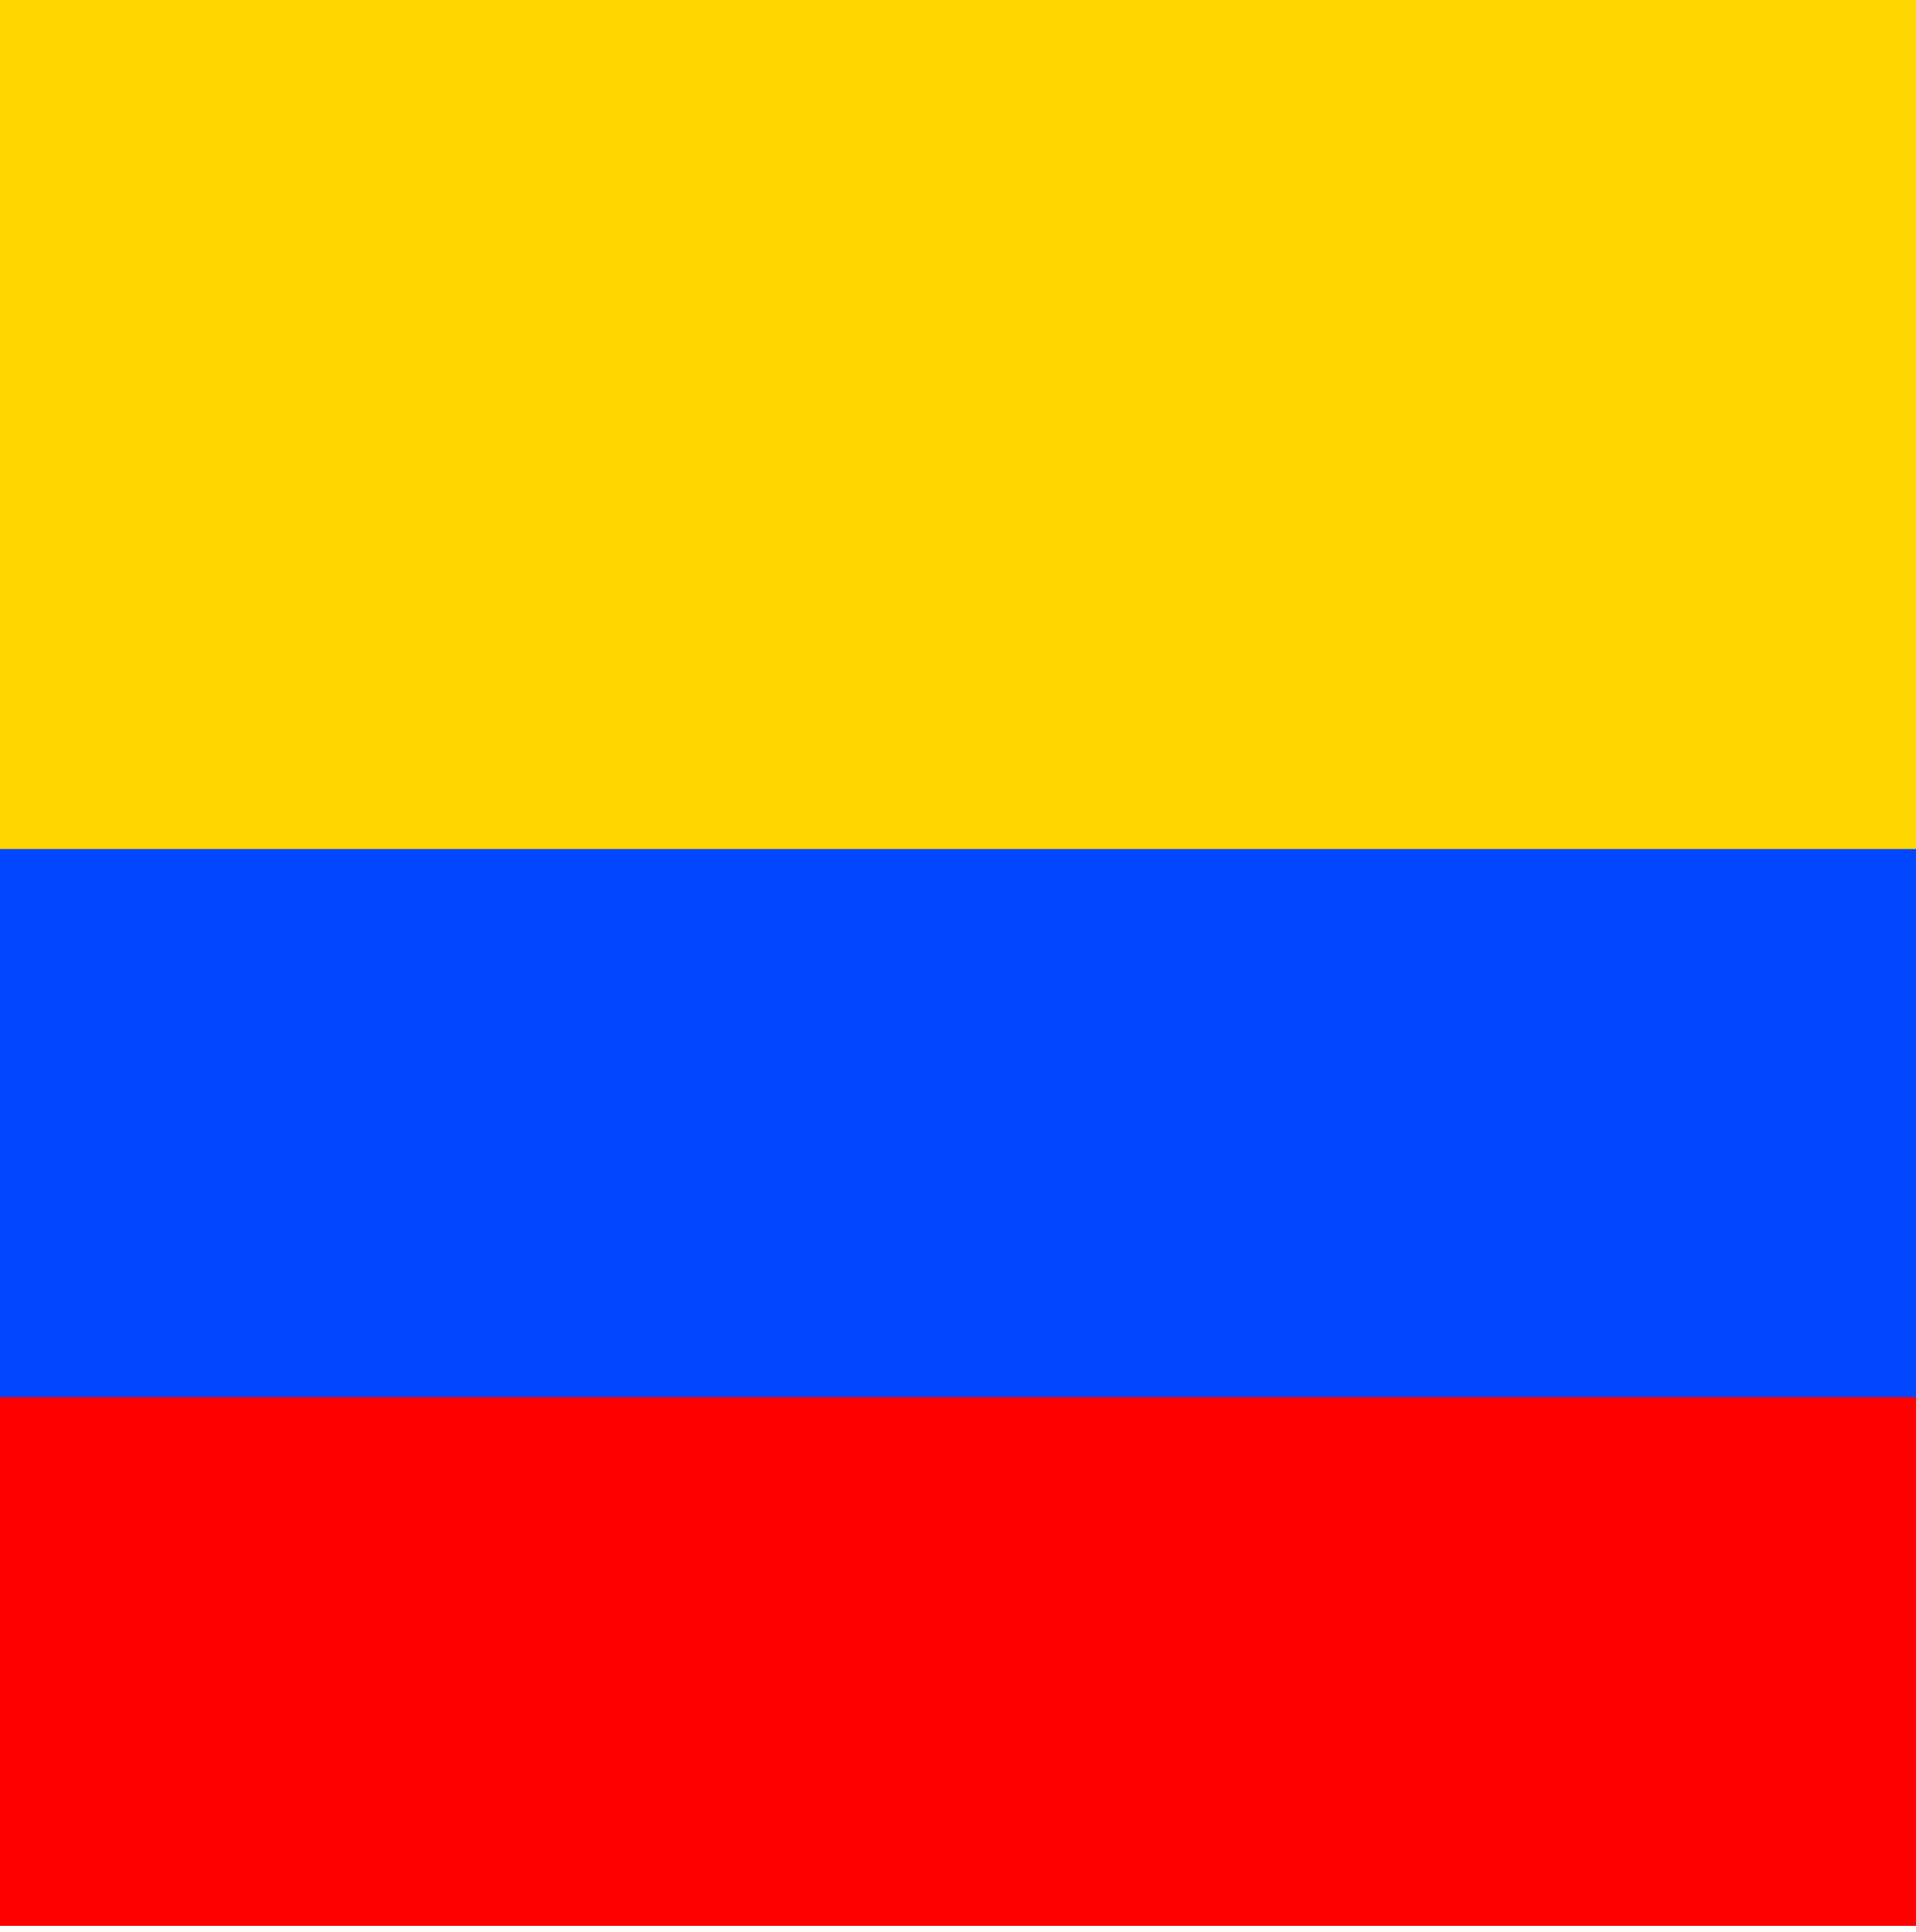 <svg width="120" height="121" viewBox="0 0 120 121" fill="none" xmlns="http://www.w3.org/2000/svg">
<rect x="-39.013" y="-2.603" width="197.136" height="123.177" fill="#0047FF" stroke="black" stroke-width="0.087"/>
<rect x="-39.056" y="-2.646" width="197.223" height="55.821" fill="#FFD600"/>
<rect x="-39.056" y="87.507" width="197.223" height="33.111" fill="#FF0000"/>
</svg>

